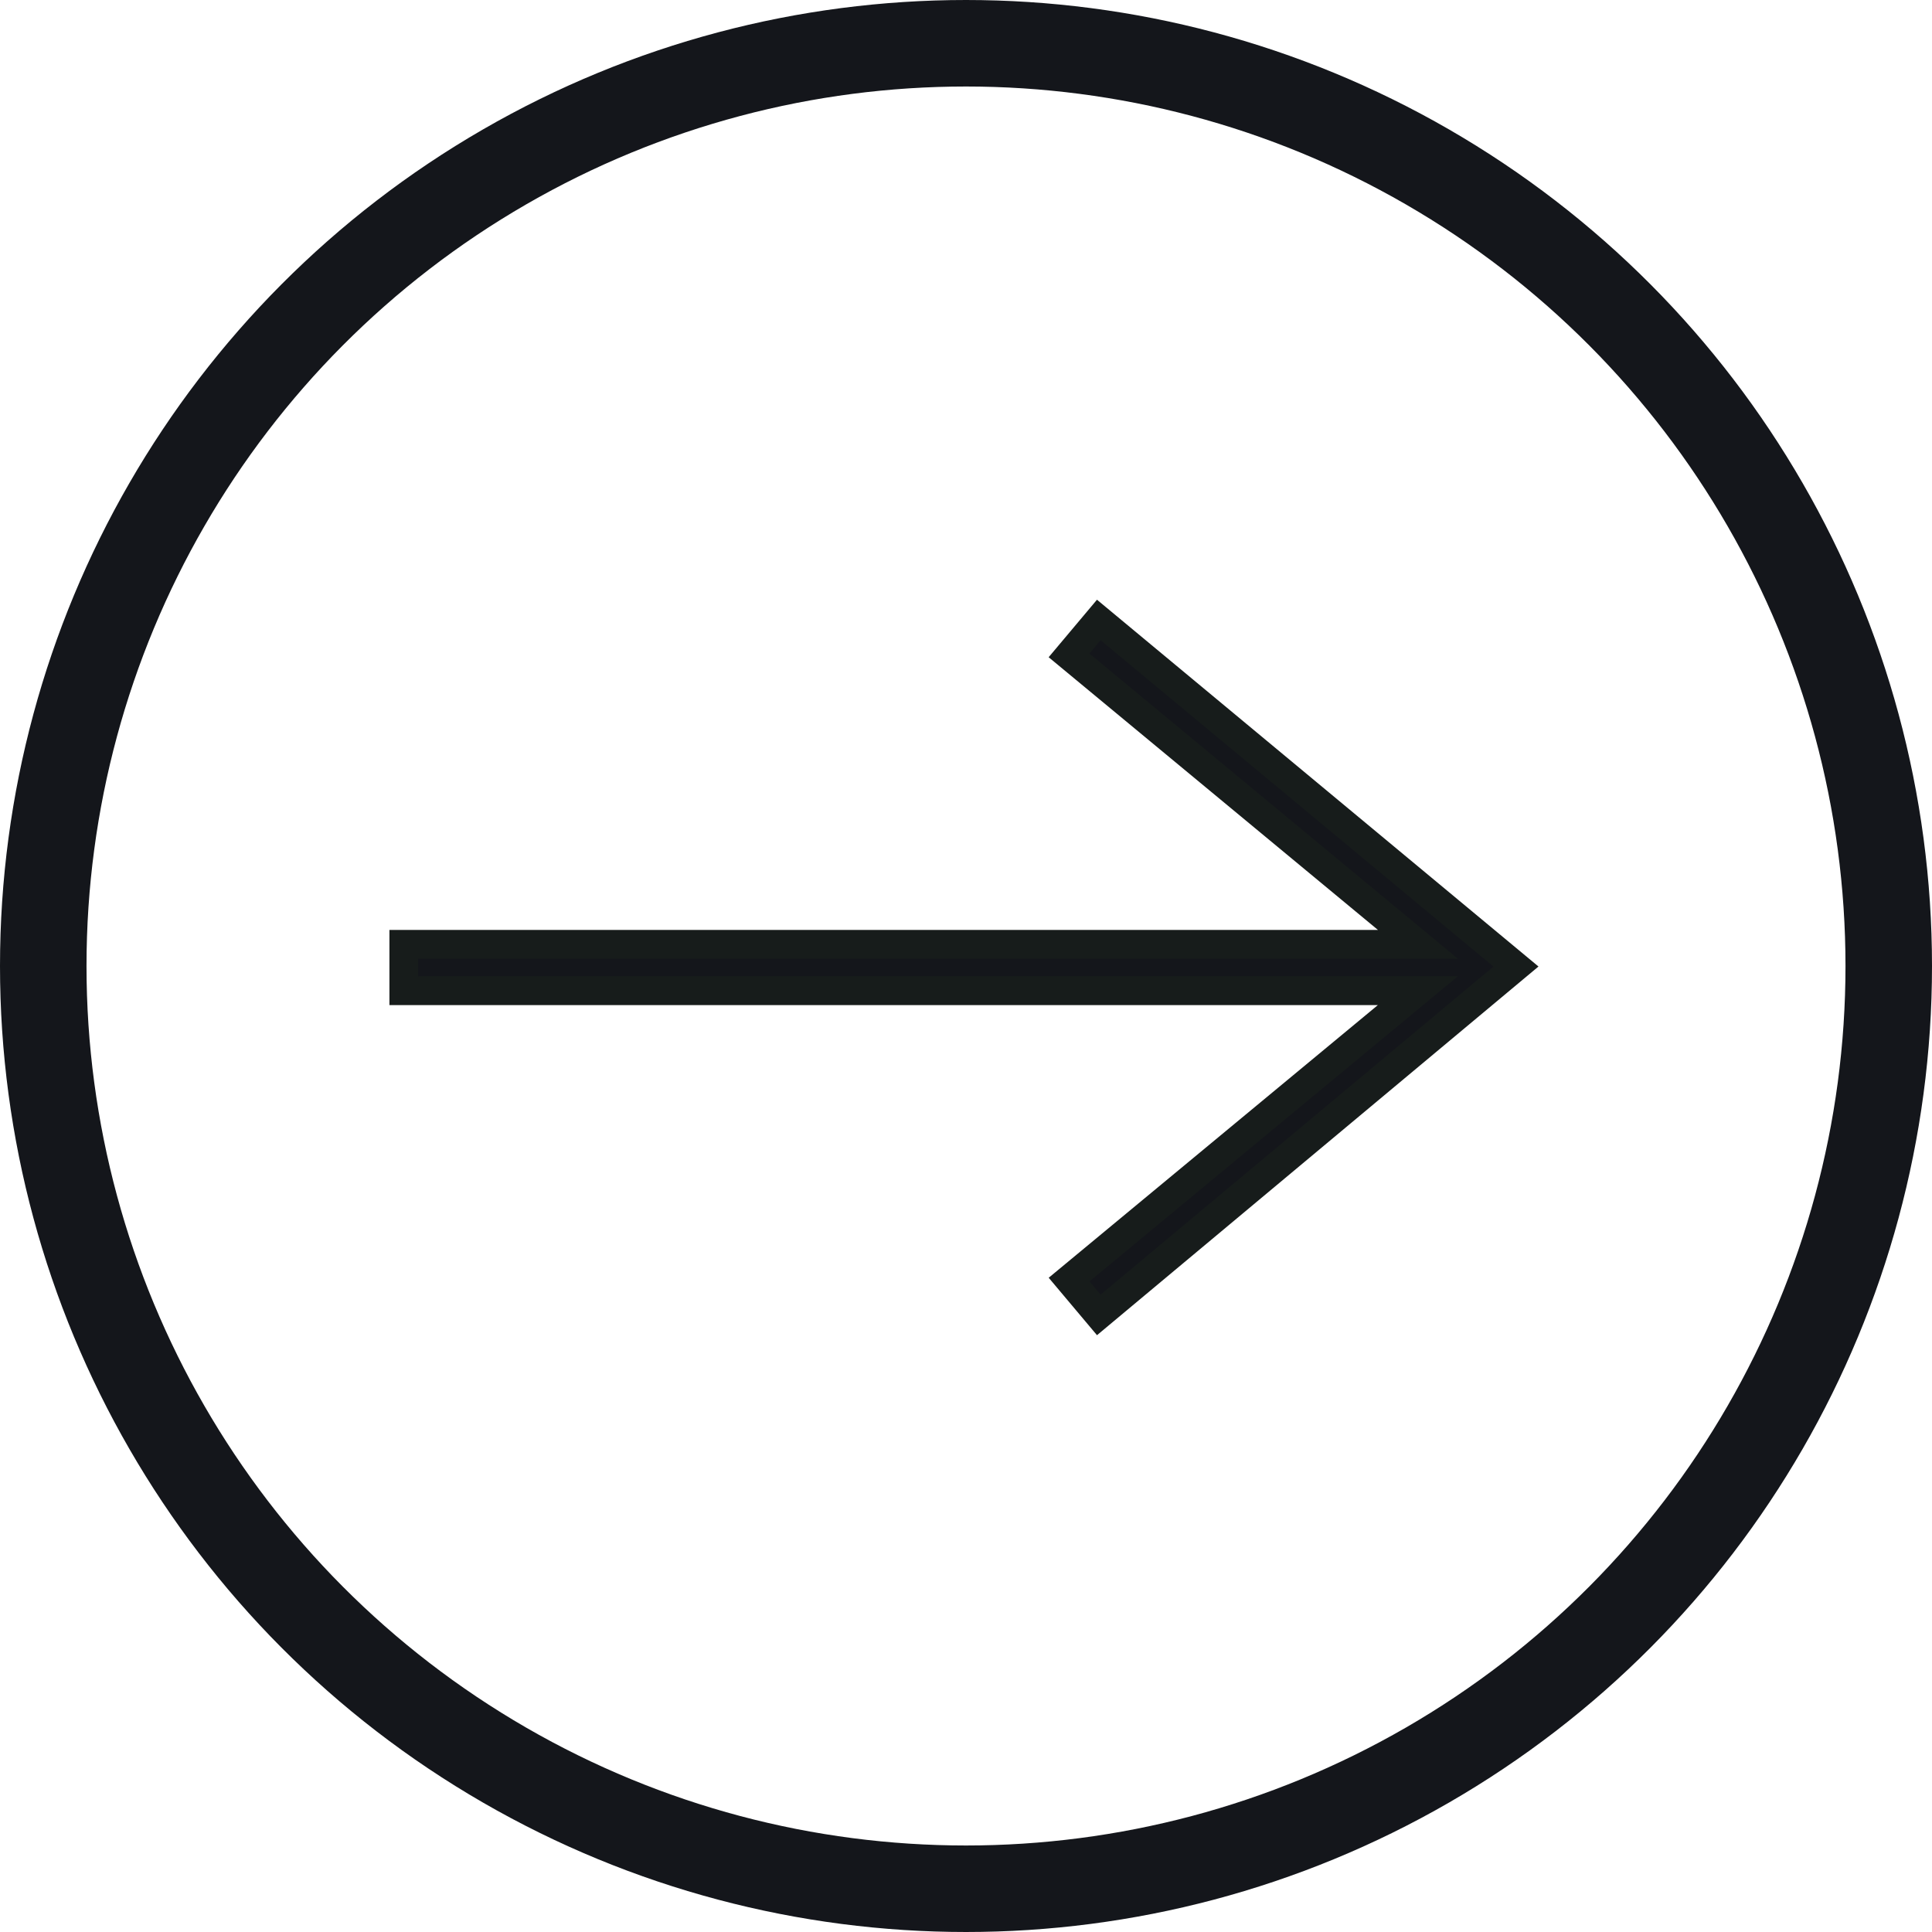 <svg xmlns="http://www.w3.org/2000/svg" width="67" height="67" viewBox="0 0 67 67">
  <g id="Group_152" data-name="Group 152" transform="translate(0 0)">
    <g id="Ellipse_2" data-name="Ellipse 2" transform="translate(0 0)" fill="none" stroke="#14161b" stroke-width="3">
      <circle cx="33.5" cy="33.5" r="33.5" stroke="none"/>
      <circle cx="33.5" cy="33.5" r="32" fill="none"/>
    </g>
    <path id="svgexport-10" d="M35.165,16.856,23.07,26.875,24.1,28.1,38.567,16.019,24.1,4,23.068,5.228l12.1,10.021H0v1.607H35.165Z" transform="translate(14.005 17.5)" fill="#14161b" stroke="#171c1b" stroke-width="1" fill-rule="evenodd"/>
  </g>
</svg>
